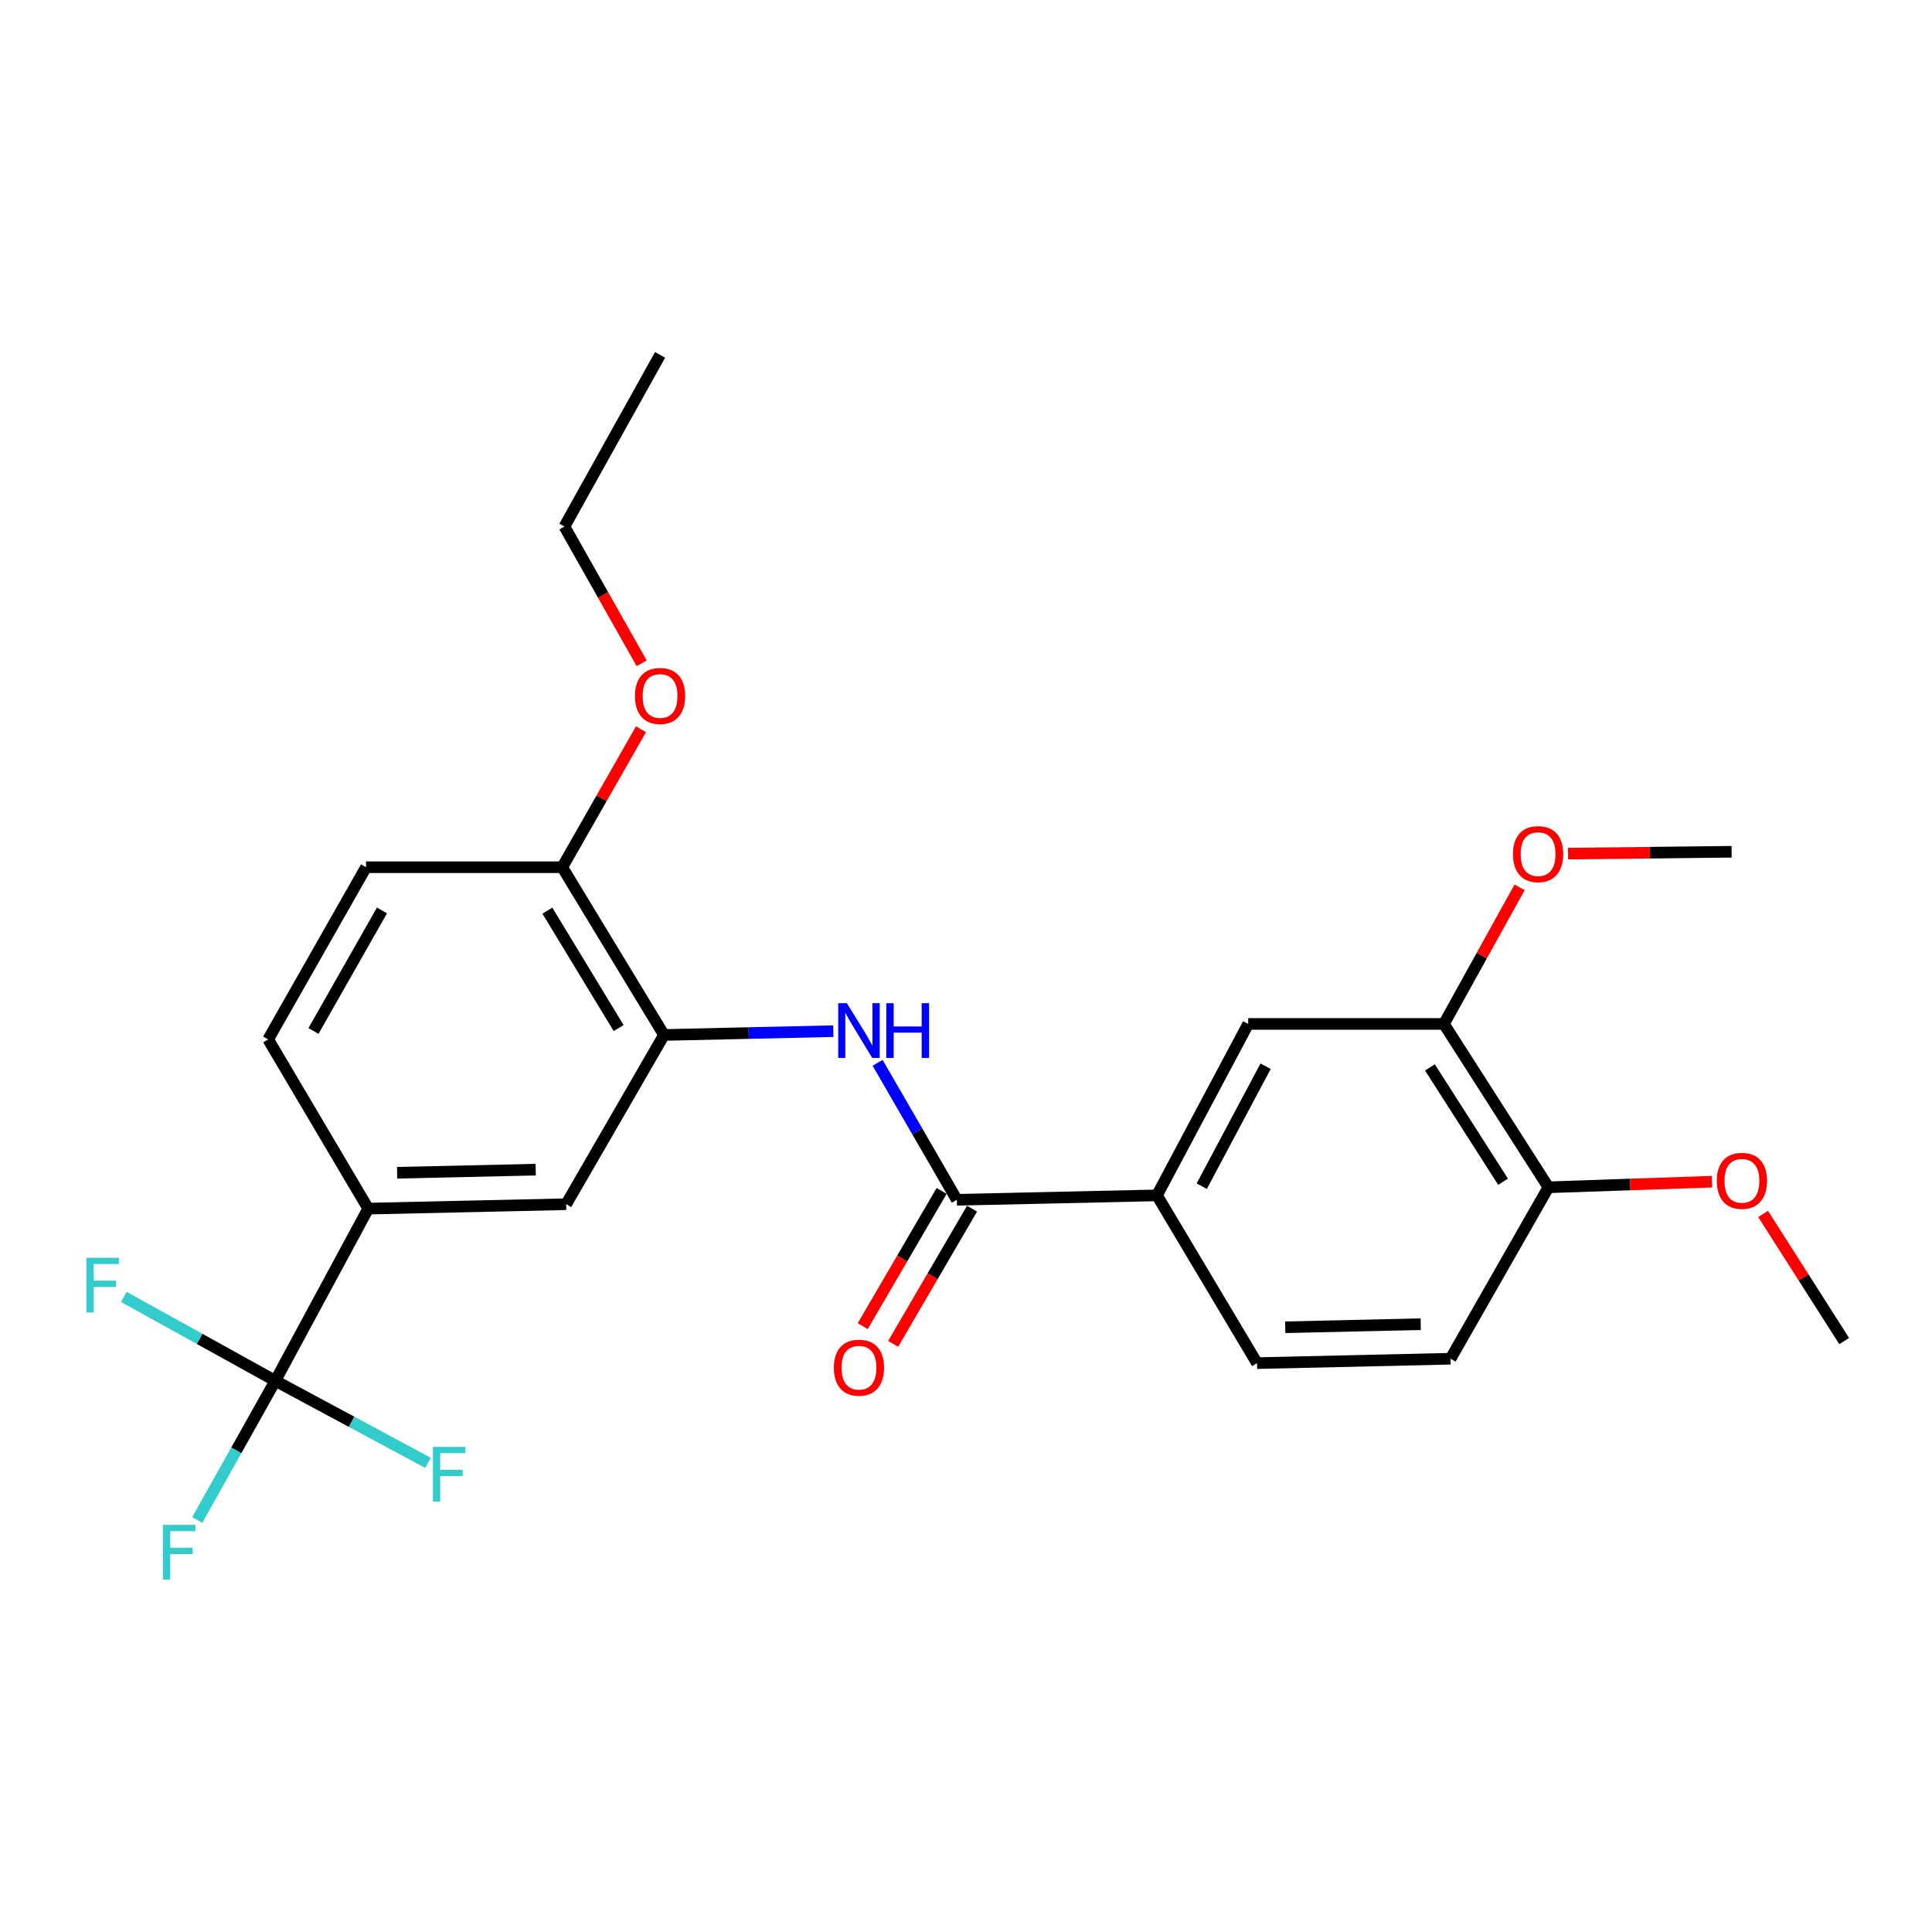 <?xml version='1.0' encoding='iso-8859-1'?>
<svg version='1.1' baseProfile='full'
              xmlns='http://www.w3.org/2000/svg'
                      xmlns:rdkit='http://www.rdkit.org/xml'
                      xmlns:xlink='http://www.w3.org/1999/xlink'
                  xml:space='preserve'
width='1000px' height='1000px' viewBox='0 0 1000 1000'>
<!-- END OF HEADER -->
<rect style='opacity:1.0;fill:#FFFFFF;stroke:none' width='1000' height='1000' x='0' y='0'> </rect>
<path class='bond-3' d='M 142.497,714.7 L 190.588,625.586' style='fill:none;fill-rule:evenodd;stroke:#000000;stroke-width:6px;stroke-linecap:butt;stroke-linejoin:miter;stroke-opacity:1' />
<path class='bond-13' d='M 142.497,714.7 L 122.299,750.714' style='fill:none;fill-rule:evenodd;stroke:#000000;stroke-width:6px;stroke-linecap:butt;stroke-linejoin:miter;stroke-opacity:1' />
<path class='bond-13' d='M 122.299,750.714 L 102.102,786.727' style='fill:none;fill-rule:evenodd;stroke:#33CCCC;stroke-width:6px;stroke-linecap:butt;stroke-linejoin:miter;stroke-opacity:1' />
<path class='bond-14' d='M 142.497,714.7 L 103.29,692.985' style='fill:none;fill-rule:evenodd;stroke:#000000;stroke-width:6px;stroke-linecap:butt;stroke-linejoin:miter;stroke-opacity:1' />
<path class='bond-14' d='M 103.29,692.985 L 64.083,671.27' style='fill:none;fill-rule:evenodd;stroke:#33CCCC;stroke-width:6px;stroke-linecap:butt;stroke-linejoin:miter;stroke-opacity:1' />
<path class='bond-15' d='M 142.497,714.7 L 182.003,735.934' style='fill:none;fill-rule:evenodd;stroke:#000000;stroke-width:6px;stroke-linecap:butt;stroke-linejoin:miter;stroke-opacity:1' />
<path class='bond-15' d='M 182.003,735.934 L 221.509,757.167' style='fill:none;fill-rule:evenodd;stroke:#33CCCC;stroke-width:6px;stroke-linecap:butt;stroke-linejoin:miter;stroke-opacity:1' />
<path class='bond-0' d='M 495.26,621.008 L 474.755,585.56' style='fill:none;fill-rule:evenodd;stroke:#000000;stroke-width:6px;stroke-linecap:butt;stroke-linejoin:miter;stroke-opacity:1' />
<path class='bond-0' d='M 474.755,585.56 L 454.25,550.112' style='fill:none;fill-rule:evenodd;stroke:#0000FF;stroke-width:6px;stroke-linecap:butt;stroke-linejoin:miter;stroke-opacity:1' />
<path class='bond-4' d='M 495.26,621.008 L 598.846,618.72' style='fill:none;fill-rule:evenodd;stroke:#000000;stroke-width:6px;stroke-linecap:butt;stroke-linejoin:miter;stroke-opacity:1' />
<path class='bond-10' d='M 487.388,616.415 L 466.967,651.412' style='fill:none;fill-rule:evenodd;stroke:#000000;stroke-width:6px;stroke-linecap:butt;stroke-linejoin:miter;stroke-opacity:1' />
<path class='bond-10' d='M 466.967,651.412 L 446.546,686.408' style='fill:none;fill-rule:evenodd;stroke:#FF0000;stroke-width:6px;stroke-linecap:butt;stroke-linejoin:miter;stroke-opacity:1' />
<path class='bond-10' d='M 503.132,625.602 L 482.711,660.598' style='fill:none;fill-rule:evenodd;stroke:#000000;stroke-width:6px;stroke-linecap:butt;stroke-linejoin:miter;stroke-opacity:1' />
<path class='bond-10' d='M 482.711,660.598 L 462.29,695.595' style='fill:none;fill-rule:evenodd;stroke:#FF0000;stroke-width:6px;stroke-linecap:butt;stroke-linejoin:miter;stroke-opacity:1' />
<path class='bond-1' d='M 431.333,533.722 L 387.508,534.712' style='fill:none;fill-rule:evenodd;stroke:#0000FF;stroke-width:6px;stroke-linecap:butt;stroke-linejoin:miter;stroke-opacity:1' />
<path class='bond-1' d='M 387.508,534.712 L 343.684,535.701' style='fill:none;fill-rule:evenodd;stroke:#000000;stroke-width:6px;stroke-linecap:butt;stroke-linejoin:miter;stroke-opacity:1' />
<path class='bond-2' d='M 343.684,535.701 L 293.05,623.297' style='fill:none;fill-rule:evenodd;stroke:#000000;stroke-width:6px;stroke-linecap:butt;stroke-linejoin:miter;stroke-opacity:1' />
<path class='bond-25' d='M 343.684,535.701 L 291.015,448.875' style='fill:none;fill-rule:evenodd;stroke:#000000;stroke-width:6px;stroke-linecap:butt;stroke-linejoin:miter;stroke-opacity:1' />
<path class='bond-25' d='M 320.198,532.131 L 283.33,471.353' style='fill:none;fill-rule:evenodd;stroke:#000000;stroke-width:6px;stroke-linecap:butt;stroke-linejoin:miter;stroke-opacity:1' />
<path class='bond-5' d='M 190.588,625.586 L 293.05,623.297' style='fill:none;fill-rule:evenodd;stroke:#000000;stroke-width:6px;stroke-linecap:butt;stroke-linejoin:miter;stroke-opacity:1' />
<path class='bond-5' d='M 205.551,607.019 L 277.274,605.417' style='fill:none;fill-rule:evenodd;stroke:#000000;stroke-width:6px;stroke-linecap:butt;stroke-linejoin:miter;stroke-opacity:1' />
<path class='bond-11' d='M 190.588,625.586 L 138.801,537.99' style='fill:none;fill-rule:evenodd;stroke:#000000;stroke-width:6px;stroke-linecap:butt;stroke-linejoin:miter;stroke-opacity:1' />
<path class='bond-6' d='M 598.846,618.72 L 646.066,529.99' style='fill:none;fill-rule:evenodd;stroke:#000000;stroke-width:6px;stroke-linecap:butt;stroke-linejoin:miter;stroke-opacity:1' />
<path class='bond-6' d='M 622.02,613.974 L 655.075,551.863' style='fill:none;fill-rule:evenodd;stroke:#000000;stroke-width:6px;stroke-linecap:butt;stroke-linejoin:miter;stroke-opacity:1' />
<path class='bond-12' d='M 598.846,618.72 L 650.634,705.556' style='fill:none;fill-rule:evenodd;stroke:#000000;stroke-width:6px;stroke-linecap:butt;stroke-linejoin:miter;stroke-opacity:1' />
<path class='bond-7' d='M 646.066,529.99 L 747.374,529.99' style='fill:none;fill-rule:evenodd;stroke:#000000;stroke-width:6px;stroke-linecap:butt;stroke-linejoin:miter;stroke-opacity:1' />
<path class='bond-18' d='M 747.374,529.99 L 766.959,494.637' style='fill:none;fill-rule:evenodd;stroke:#000000;stroke-width:6px;stroke-linecap:butt;stroke-linejoin:miter;stroke-opacity:1' />
<path class='bond-18' d='M 766.959,494.637 L 786.544,459.284' style='fill:none;fill-rule:evenodd;stroke:#FF0000;stroke-width:6px;stroke-linecap:butt;stroke-linejoin:miter;stroke-opacity:1' />
<path class='bond-26' d='M 747.374,529.99 L 801.46,614.537' style='fill:none;fill-rule:evenodd;stroke:#000000;stroke-width:6px;stroke-linecap:butt;stroke-linejoin:miter;stroke-opacity:1' />
<path class='bond-26' d='M 740.132,552.495 L 777.992,611.678' style='fill:none;fill-rule:evenodd;stroke:#000000;stroke-width:6px;stroke-linecap:butt;stroke-linejoin:miter;stroke-opacity:1' />
<path class='bond-8' d='M 291.015,448.875 L 189.454,448.875' style='fill:none;fill-rule:evenodd;stroke:#000000;stroke-width:6px;stroke-linecap:butt;stroke-linejoin:miter;stroke-opacity:1' />
<path class='bond-19' d='M 291.015,448.875 L 311.391,413.172' style='fill:none;fill-rule:evenodd;stroke:#000000;stroke-width:6px;stroke-linecap:butt;stroke-linejoin:miter;stroke-opacity:1' />
<path class='bond-19' d='M 311.391,413.172 L 331.767,377.469' style='fill:none;fill-rule:evenodd;stroke:#FF0000;stroke-width:6px;stroke-linecap:butt;stroke-linejoin:miter;stroke-opacity:1' />
<path class='bond-9' d='M 801.46,614.537 L 750.797,703.278' style='fill:none;fill-rule:evenodd;stroke:#000000;stroke-width:6px;stroke-linecap:butt;stroke-linejoin:miter;stroke-opacity:1' />
<path class='bond-20' d='M 801.46,614.537 L 843.779,613.091' style='fill:none;fill-rule:evenodd;stroke:#000000;stroke-width:6px;stroke-linecap:butt;stroke-linejoin:miter;stroke-opacity:1' />
<path class='bond-20' d='M 843.779,613.091 L 886.098,611.645' style='fill:none;fill-rule:evenodd;stroke:#FF0000;stroke-width:6px;stroke-linecap:butt;stroke-linejoin:miter;stroke-opacity:1' />
<path class='bond-16' d='M 138.801,537.99 L 189.454,448.875' style='fill:none;fill-rule:evenodd;stroke:#000000;stroke-width:6px;stroke-linecap:butt;stroke-linejoin:miter;stroke-opacity:1' />
<path class='bond-16' d='M 162.246,533.63 L 197.703,471.25' style='fill:none;fill-rule:evenodd;stroke:#000000;stroke-width:6px;stroke-linecap:butt;stroke-linejoin:miter;stroke-opacity:1' />
<path class='bond-17' d='M 650.634,705.556 L 750.797,703.278' style='fill:none;fill-rule:evenodd;stroke:#000000;stroke-width:6px;stroke-linecap:butt;stroke-linejoin:miter;stroke-opacity:1' />
<path class='bond-17' d='M 665.243,686.991 L 735.358,685.396' style='fill:none;fill-rule:evenodd;stroke:#000000;stroke-width:6px;stroke-linecap:butt;stroke-linejoin:miter;stroke-opacity:1' />
<path class='bond-22' d='M 811.618,441.834 L 853.947,441.354' style='fill:none;fill-rule:evenodd;stroke:#FF0000;stroke-width:6px;stroke-linecap:butt;stroke-linejoin:miter;stroke-opacity:1' />
<path class='bond-22' d='M 853.947,441.354 L 896.277,440.875' style='fill:none;fill-rule:evenodd;stroke:#000000;stroke-width:6px;stroke-linecap:butt;stroke-linejoin:miter;stroke-opacity:1' />
<path class='bond-21' d='M 332.137,343.319 L 312.143,307.929' style='fill:none;fill-rule:evenodd;stroke:#FF0000;stroke-width:6px;stroke-linecap:butt;stroke-linejoin:miter;stroke-opacity:1' />
<path class='bond-21' d='M 312.143,307.929 L 292.149,272.539' style='fill:none;fill-rule:evenodd;stroke:#000000;stroke-width:6px;stroke-linecap:butt;stroke-linejoin:miter;stroke-opacity:1' />
<path class='bond-23' d='M 912.586,628.336 L 933.566,661.235' style='fill:none;fill-rule:evenodd;stroke:#FF0000;stroke-width:6px;stroke-linecap:butt;stroke-linejoin:miter;stroke-opacity:1' />
<path class='bond-23' d='M 933.566,661.235 L 954.545,694.133' style='fill:none;fill-rule:evenodd;stroke:#000000;stroke-width:6px;stroke-linecap:butt;stroke-linejoin:miter;stroke-opacity:1' />
<path class='bond-24' d='M 292.149,272.539 L 341.648,183.698' style='fill:none;fill-rule:evenodd;stroke:#000000;stroke-width:6px;stroke-linecap:butt;stroke-linejoin:miter;stroke-opacity:1' />
<path  class='atom-2' d='M 438.336 519.263
L 447.616 534.263
Q 448.536 535.743, 450.016 538.423
Q 451.496 541.103, 451.576 541.263
L 451.576 519.263
L 455.336 519.263
L 455.336 547.583
L 451.456 547.583
L 441.496 531.183
Q 440.336 529.263, 439.096 527.063
Q 437.896 524.863, 437.536 524.183
L 437.536 547.583
L 433.856 547.583
L 433.856 519.263
L 438.336 519.263
' fill='#0000FF'/>
<path  class='atom-2' d='M 458.736 519.263
L 462.576 519.263
L 462.576 531.303
L 477.056 531.303
L 477.056 519.263
L 480.896 519.263
L 480.896 547.583
L 477.056 547.583
L 477.056 534.503
L 462.576 534.503
L 462.576 547.583
L 458.736 547.583
L 458.736 519.263
' fill='#0000FF'/>
<path  class='atom-11' d='M 431.596 707.915
Q 431.596 701.115, 434.956 697.315
Q 438.316 693.515, 444.596 693.515
Q 450.876 693.515, 454.236 697.315
Q 457.596 701.115, 457.596 707.915
Q 457.596 714.795, 454.196 718.715
Q 450.796 722.595, 444.596 722.595
Q 438.356 722.595, 434.956 718.715
Q 431.596 714.835, 431.596 707.915
M 444.596 719.395
Q 448.916 719.395, 451.236 716.515
Q 453.596 713.595, 453.596 707.915
Q 453.596 702.355, 451.236 699.555
Q 448.916 696.715, 444.596 696.715
Q 440.276 696.715, 437.916 699.515
Q 435.596 702.315, 435.596 707.915
Q 435.596 713.635, 437.916 716.515
Q 440.276 719.395, 444.596 719.395
' fill='#FF0000'/>
<path  class='atom-14' d='M 84.314 789.27
L 101.154 789.27
L 101.154 792.51
L 88.114 792.51
L 88.114 801.11
L 99.714 801.11
L 99.714 804.39
L 88.114 804.39
L 88.114 817.59
L 84.314 817.59
L 84.314 789.27
' fill='#33CCCC'/>
<path  class='atom-15' d='M 44.689 651.031
L 61.529 651.031
L 61.529 654.271
L 48.489 654.271
L 48.489 662.871
L 60.089 662.871
L 60.089 666.151
L 48.489 666.151
L 48.489 679.351
L 44.689 679.351
L 44.689 651.031
' fill='#33CCCC'/>
<path  class='atom-16' d='M 224.063 748.906
L 240.903 748.906
L 240.903 752.146
L 227.863 752.146
L 227.863 760.746
L 239.463 760.746
L 239.463 764.026
L 227.863 764.026
L 227.863 777.226
L 224.063 777.226
L 224.063 748.906
' fill='#33CCCC'/>
<path  class='atom-19' d='M 783.113 442.089
Q 783.113 435.289, 786.473 431.489
Q 789.833 427.689, 796.113 427.689
Q 802.393 427.689, 805.753 431.489
Q 809.113 435.289, 809.113 442.089
Q 809.113 448.969, 805.713 452.889
Q 802.313 456.769, 796.113 456.769
Q 789.873 456.769, 786.473 452.889
Q 783.113 449.009, 783.113 442.089
M 796.113 453.569
Q 800.433 453.569, 802.753 450.689
Q 805.113 447.769, 805.113 442.089
Q 805.113 436.529, 802.753 433.729
Q 800.433 430.889, 796.113 430.889
Q 791.793 430.889, 789.433 433.689
Q 787.113 436.489, 787.113 442.089
Q 787.113 447.809, 789.433 450.689
Q 791.793 453.569, 796.113 453.569
' fill='#FF0000'/>
<path  class='atom-20' d='M 328.648 360.235
Q 328.648 353.435, 332.008 349.635
Q 335.368 345.835, 341.648 345.835
Q 347.928 345.835, 351.288 349.635
Q 354.648 353.435, 354.648 360.235
Q 354.648 367.115, 351.248 371.035
Q 347.848 374.915, 341.648 374.915
Q 335.408 374.915, 332.008 371.035
Q 328.648 367.155, 328.648 360.235
M 341.648 371.715
Q 345.968 371.715, 348.288 368.835
Q 350.648 365.915, 350.648 360.235
Q 350.648 354.675, 348.288 351.875
Q 345.968 349.035, 341.648 349.035
Q 337.328 349.035, 334.968 351.835
Q 332.648 354.635, 332.648 360.235
Q 332.648 365.955, 334.968 368.835
Q 337.328 371.715, 341.648 371.715
' fill='#FF0000'/>
<path  class='atom-21' d='M 888.603 611.195
Q 888.603 604.395, 891.963 600.595
Q 895.323 596.795, 901.603 596.795
Q 907.883 596.795, 911.243 600.595
Q 914.603 604.395, 914.603 611.195
Q 914.603 618.075, 911.203 621.995
Q 907.803 625.875, 901.603 625.875
Q 895.363 625.875, 891.963 621.995
Q 888.603 618.115, 888.603 611.195
M 901.603 622.675
Q 905.923 622.675, 908.243 619.795
Q 910.603 616.875, 910.603 611.195
Q 910.603 605.635, 908.243 602.835
Q 905.923 599.995, 901.603 599.995
Q 897.283 599.995, 894.923 602.795
Q 892.603 605.595, 892.603 611.195
Q 892.603 616.915, 894.923 619.795
Q 897.283 622.675, 901.603 622.675
' fill='#FF0000'/>
</svg>
